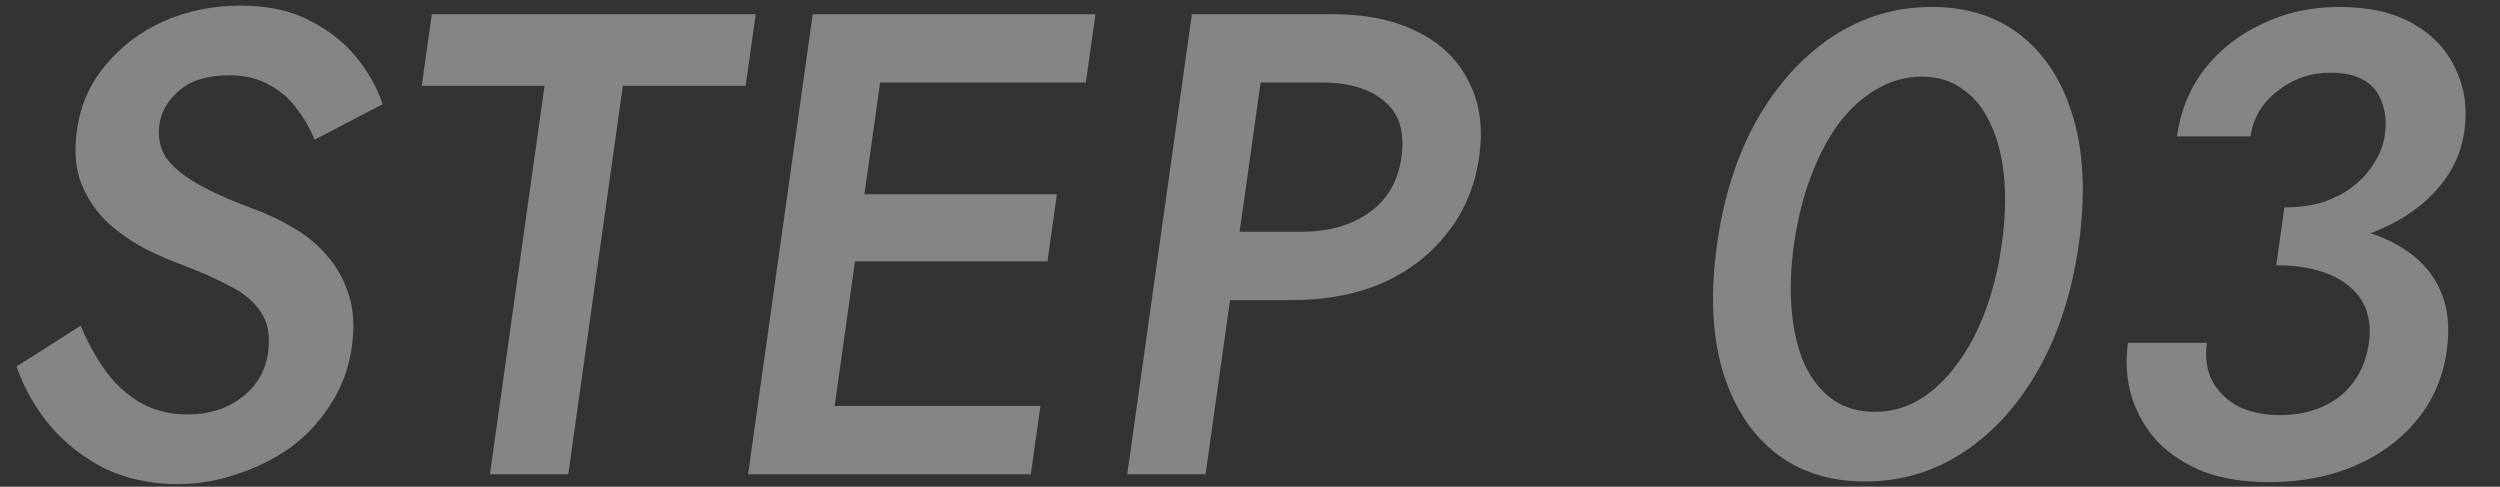 <svg width="226" height="44" viewBox="0 0 226 44" fill="none" xmlns="http://www.w3.org/2000/svg">
<rect x="0" y="0" width="226" height="44" fill="#333333" stroke="none"/>
<path d="M205.983 22.494L206.509 18.75C207.789 18.75 208.951 18.592 209.996 18.275C211.046 17.919 211.953 17.443 212.716 16.849C213.525 16.215 214.166 15.502 214.637 14.71C215.148 13.918 215.465 13.086 215.588 12.215C215.743 11.105 215.66 10.135 215.337 9.303C215.059 8.432 214.534 7.758 213.761 7.283C212.987 6.808 211.961 6.57 210.681 6.57C208.881 6.57 207.283 7.125 205.887 8.234C204.497 9.303 203.685 10.67 203.451 12.333H196.791C197.114 10.036 197.938 8.016 199.263 6.273C200.628 4.53 202.36 3.163 204.459 2.173C206.564 1.143 208.896 0.628 211.456 0.628C214.176 0.628 216.424 1.143 218.199 2.173C219.974 3.203 221.242 4.57 222.003 6.273C222.809 7.937 223.067 9.798 222.778 11.858C222.483 13.957 221.561 15.819 220.013 17.443C218.465 19.067 216.469 20.315 214.027 21.186C211.624 22.058 208.943 22.494 205.983 22.494ZM205.119 43.586C202.879 43.586 200.903 43.269 199.192 42.636C197.527 41.962 196.135 41.051 195.016 39.903C193.943 38.714 193.173 37.367 192.704 35.862C192.241 34.317 192.129 32.693 192.369 30.99H199.509C199.325 32.297 199.484 33.446 199.985 34.436C200.525 35.426 201.317 36.199 202.359 36.753C203.447 37.268 204.69 37.526 206.09 37.526C207.53 37.526 208.827 37.268 209.979 36.753C211.131 36.239 212.054 35.506 212.748 34.555C213.487 33.565 213.954 32.376 214.149 30.99C214.305 29.881 214.224 28.891 213.906 28.019C213.589 27.148 213.052 26.415 212.295 25.821C211.579 25.227 210.663 24.771 209.547 24.454C208.472 24.137 207.214 23.979 205.774 23.979L206.334 19.998C208.654 19.998 210.783 20.216 212.722 20.652C214.661 21.087 216.303 21.78 217.65 22.731C219.036 23.682 220.043 24.91 220.672 26.415C221.306 27.881 221.478 29.643 221.189 31.703C220.855 34.08 219.962 36.159 218.512 37.942C217.061 39.724 215.187 41.111 212.887 42.101C210.588 43.091 207.999 43.586 205.119 43.586Z" fill="white" fill-opacity="0.4"/>
<path d="M162.181 22.078C161.87 24.296 161.803 26.336 161.981 28.198C162.16 30.059 162.554 31.663 163.165 33.01C163.816 34.357 164.668 35.407 165.722 36.159C166.782 36.872 168.032 37.229 169.472 37.229C170.912 37.229 172.242 36.872 173.462 36.159C174.728 35.407 175.856 34.357 176.845 33.01C177.874 31.663 178.74 30.059 179.441 28.198C180.143 26.336 180.65 24.296 180.961 22.078C181.273 19.859 181.34 17.82 181.162 15.958C180.983 14.096 180.569 12.492 179.918 11.145C179.307 9.798 178.472 8.768 177.412 8.055C176.398 7.303 175.171 6.927 173.731 6.927C172.291 6.927 170.938 7.303 169.672 8.055C168.412 8.768 167.267 9.798 166.238 11.145C165.249 12.492 164.403 14.096 163.702 15.958C163 17.82 162.493 19.859 162.181 22.078ZM155.221 22.078C155.828 17.76 157.037 13.997 158.848 10.789C160.699 7.58 162.97 5.085 165.66 3.302C168.391 1.52 171.376 0.628 174.616 0.628C177.896 0.628 180.631 1.52 182.82 3.302C185.01 5.085 186.559 7.58 187.468 10.789C188.377 13.997 188.528 17.76 187.921 22.078C187.315 26.395 186.106 30.158 184.295 33.367C182.484 36.575 180.233 39.071 177.543 40.853C174.852 42.636 171.867 43.527 168.587 43.527C165.347 43.527 162.612 42.636 160.383 40.853C158.193 39.071 156.624 36.575 155.675 33.367C154.766 30.158 154.615 26.395 155.221 22.078Z" fill="white" fill-opacity="0.4"/>
<path d="M107.748 1.282H114.828L108.983 42.873H101.903L107.748 1.282ZM111.08 7.462L111.948 1.282H120.408C123.488 1.282 126.073 1.817 128.163 2.886C130.258 3.916 131.789 5.402 132.757 7.343C133.769 9.244 134.089 11.522 133.716 14.175C133.343 16.829 132.38 19.127 130.828 21.068C129.315 23.009 127.363 24.514 124.973 25.583C122.588 26.613 119.856 27.128 116.776 27.128H108.316L109.184 20.949H117.644C120.084 20.949 122.125 20.375 123.766 19.226C125.408 18.077 126.385 16.394 126.696 14.175C127.008 11.957 126.502 10.294 125.178 9.185C123.859 8.036 121.98 7.462 119.54 7.462H111.08Z" fill="white" fill-opacity="0.4"/>
<path d="M72.006 42.873L72.874 36.694H94.054L93.186 42.873H72.006ZM76.983 7.462L77.851 1.282H99.031L98.162 7.462H76.983ZM74.711 23.623L75.563 17.562H95.543L94.691 23.623H74.711ZM73.471 1.282H80.431L74.586 42.873H67.626L73.471 1.282Z" fill="white" fill-opacity="0.4"/>
<path d="M38.126 7.759L39.037 1.282H68.317L67.406 7.759H56.306L51.371 42.873H44.291L49.226 7.759H38.126Z" fill="white" fill-opacity="0.4"/>
<path d="M7.292 29.445C7.984 31.069 8.767 32.476 9.64 33.664C10.553 34.852 11.602 35.783 12.787 36.456C14.012 37.13 15.405 37.467 16.965 37.467C18.885 37.467 20.517 36.952 21.862 35.922C23.207 34.892 23.996 33.545 24.23 31.881C24.442 30.376 24.231 29.168 23.599 28.257C23.013 27.306 22.084 26.514 20.813 25.88C19.548 25.207 18.08 24.553 16.409 23.92C15.419 23.563 14.326 23.088 13.129 22.494C11.938 21.86 10.827 21.087 9.795 20.177C8.769 19.226 7.97 18.077 7.399 16.73C6.834 15.344 6.688 13.68 6.961 11.739C7.273 9.521 8.125 7.58 9.519 5.917C10.918 4.213 12.665 2.886 14.759 1.936C16.892 0.985 19.219 0.51 21.739 0.51C24.219 0.51 26.315 0.965 28.027 1.876C29.744 2.748 31.149 3.857 32.239 5.204C33.33 6.55 34.112 7.957 34.587 9.422L28.436 12.631C28.02 11.601 27.474 10.65 26.796 9.779C26.124 8.868 25.285 8.155 24.277 7.64C23.315 7.085 22.134 6.808 20.734 6.808C18.774 6.808 17.27 7.263 16.222 8.174C15.179 9.046 14.575 10.076 14.408 11.264C14.257 12.334 14.441 13.304 14.959 14.175C15.521 15.007 16.45 15.8 17.744 16.552C19.039 17.305 20.75 18.077 22.879 18.869C24.098 19.305 25.28 19.86 26.425 20.533C27.61 21.206 28.633 22.038 29.494 23.029C30.395 24.019 31.068 25.207 31.513 26.593C31.964 27.94 32.061 29.525 31.805 31.347C31.532 33.288 30.887 35.031 29.87 36.575C28.893 38.12 27.669 39.427 26.199 40.497C24.735 41.527 23.123 42.319 21.365 42.873C19.642 43.468 17.88 43.765 16.08 43.765C13.64 43.765 11.427 43.289 9.44 42.339C7.5 41.348 5.843 40.041 4.471 38.417C3.14 36.793 2.147 35.031 1.495 33.129L7.292 29.445Z" fill="white" fill-opacity="0.4"/>
</svg>
